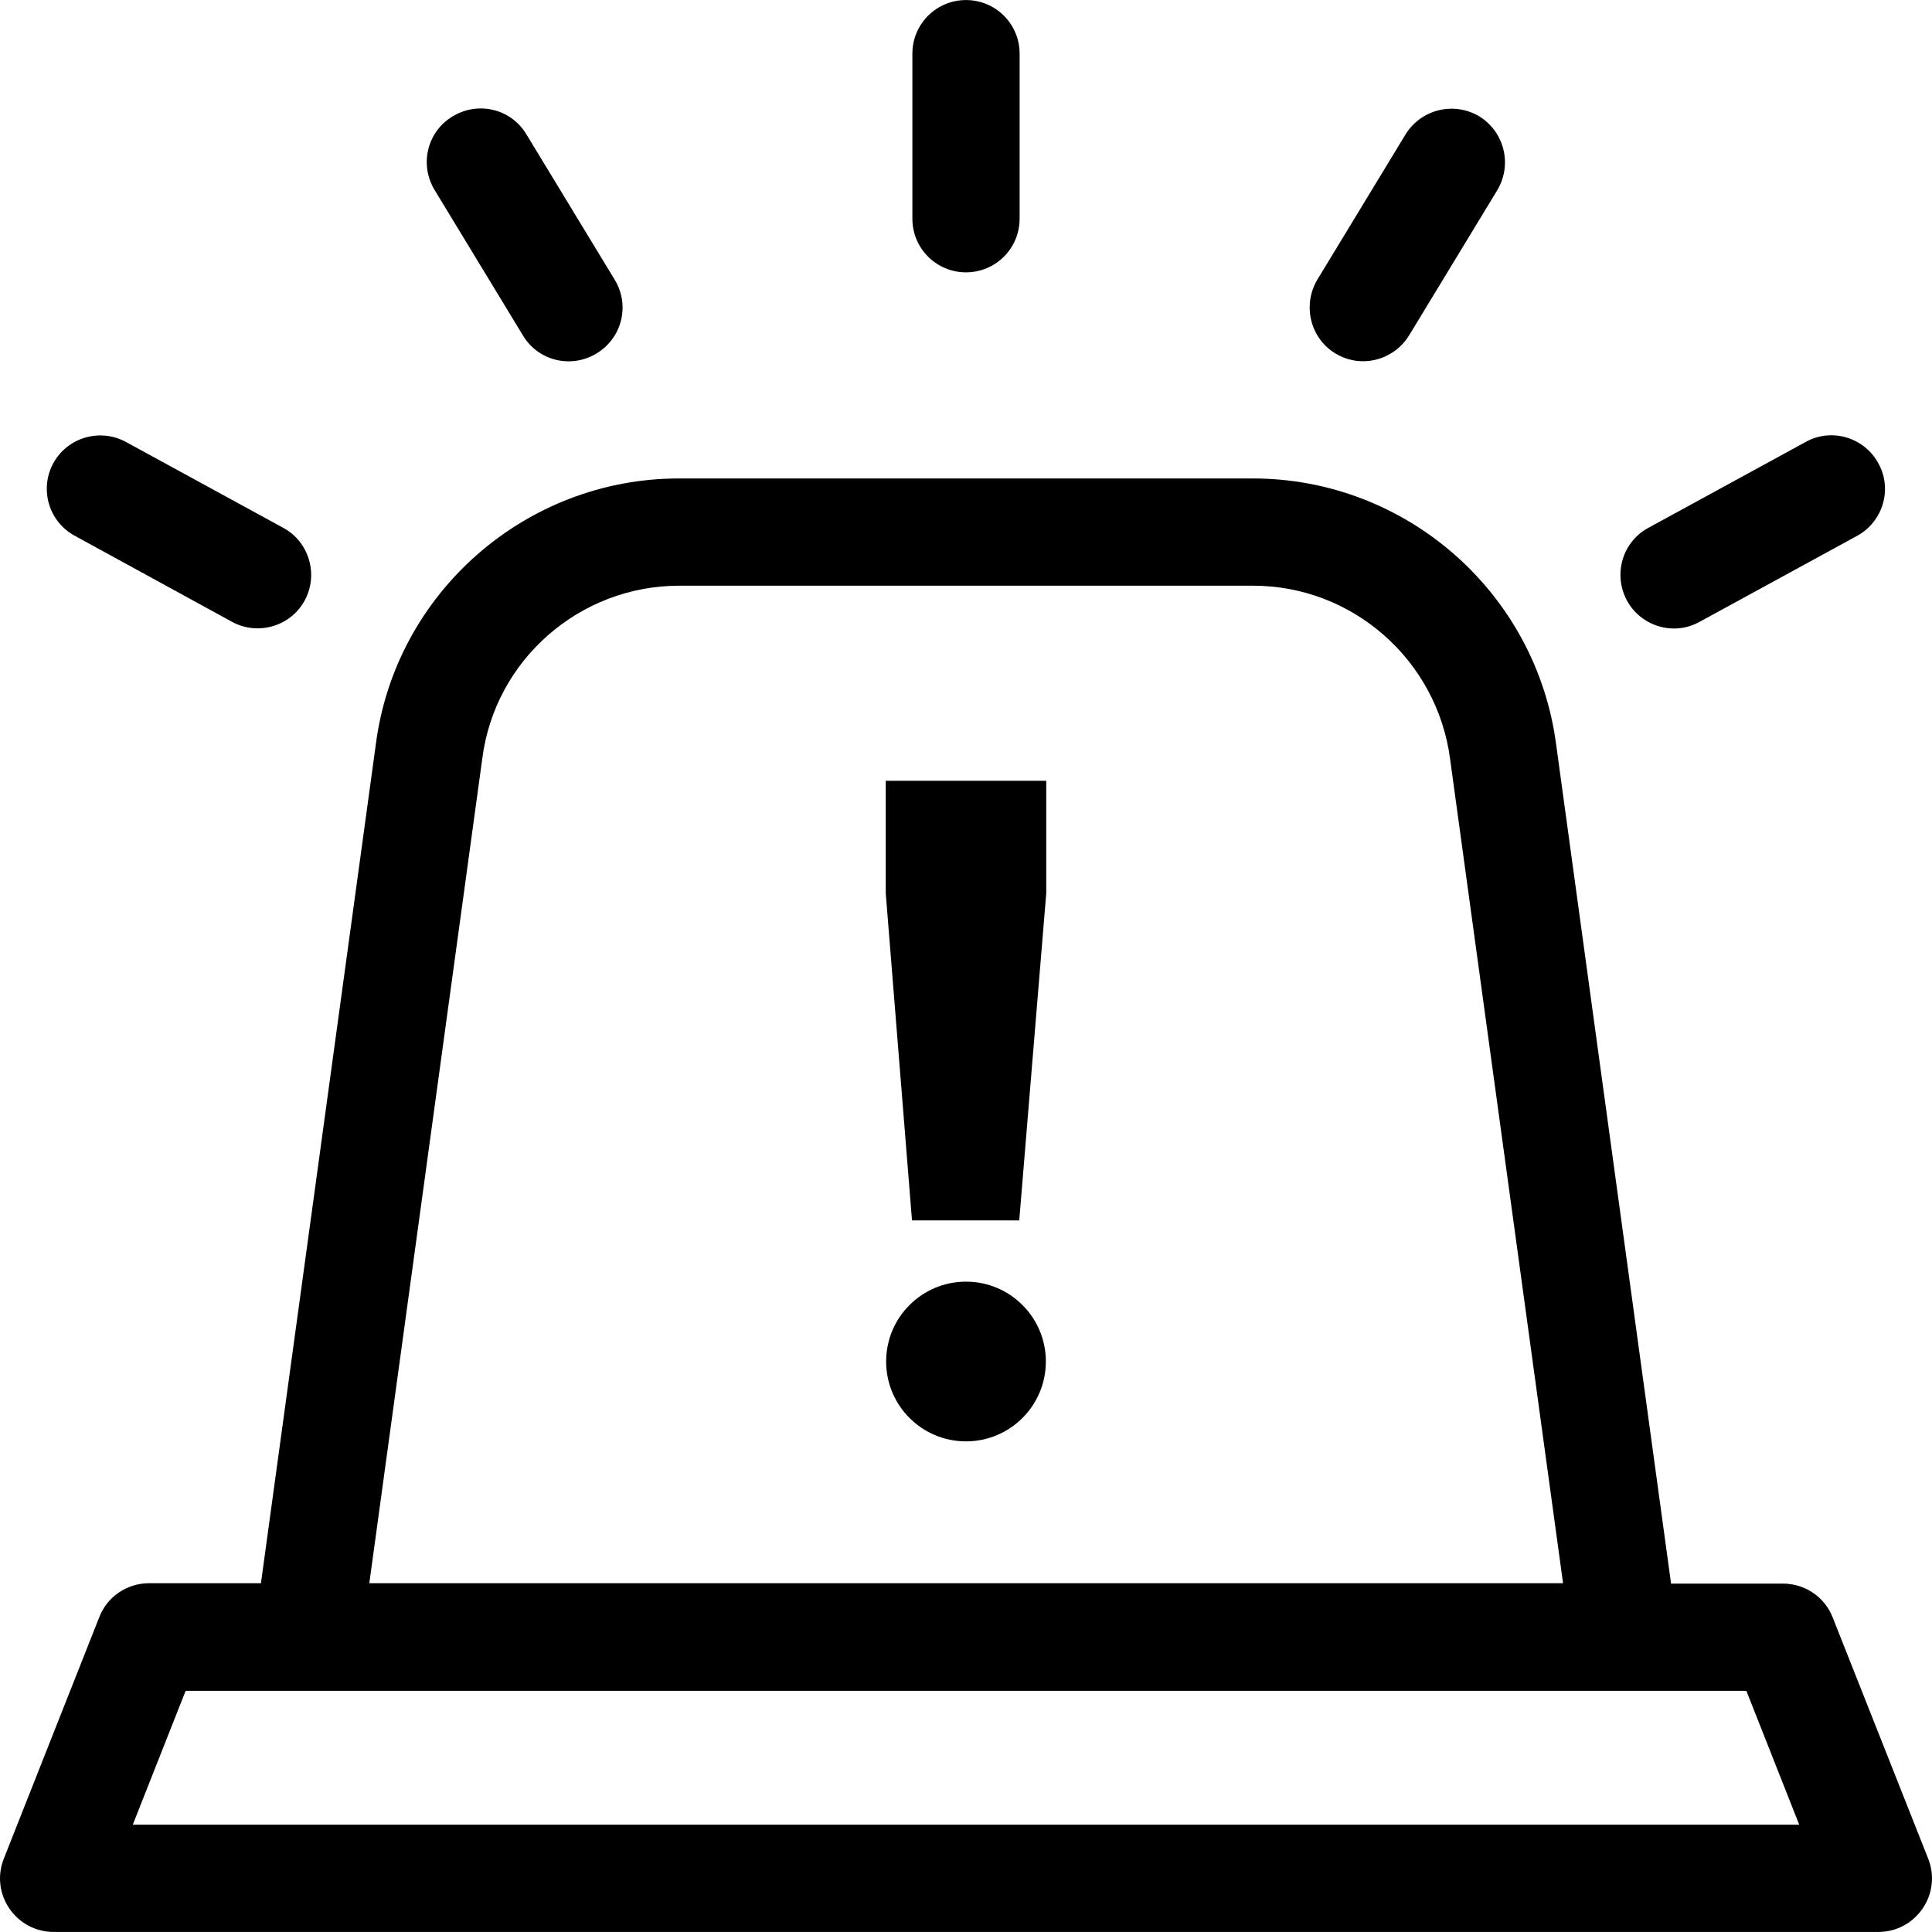 <?xml version="1.0" encoding="iso-8859-1"?>
<!-- Uploaded to: SVG Repo, www.svgrepo.com, Generator: SVG Repo Mixer Tools -->
<svg fill="#000000" height="800px" width="800px" version="1.1" id="Layer_1" xmlns="http://www.w3.org/2000/svg" xmlns:xlink="http://www.w3.org/1999/xlink" 
	 viewBox="0 0 508.027 508.027" xml:space="preserve">
<g>
	<g>
		<path d="M74.513,138.813l-41.4-22.6c-6.8-3.7-15.4-1.2-19.1,5.6c-3.7,6.8-1.2,15.4,5.7,19.1l41.3,22.6c6.8,3.7,15.4,1.2,19.1-5.6
			C83.813,151.113,81.313,142.513,74.513,138.813z"/>
	</g>
</g>
<g>
	<g>
		<path d="M161.613,73.513l-23.2-38.2c-4-6.7-12.7-8.8-19.4-4.7c-6.7,4-8.8,12.7-4.7,19.4l23.2,38.2c4,6.7,12.7,8.8,19.4,4.7
			C163.613,88.813,165.713,80.213,161.613,73.513z"/>
	</g>
</g>
<g>
	<g>
		<path d="M254.013,0.013c-7.8,0-14.1,6.3-14.1,14.1v43.4c0,7.8,6.3,14.1,14.1,14.1c7.8,0,14.1-6.3,14.1-14.1v-43.4
			C268.113,6.313,261.813,0.013,254.013,0.013z"/>
	</g>
</g>
<g>
	<g>
		<path d="M389.013,30.613c-6.7-4-15.3-1.9-19.4,4.7l-23.2,38.2c-4,6.7-1.9,15.4,4.7,19.4c6.7,4.1,15.3,1.9,19.4-4.7l23.2-38.2
			C397.713,43.313,395.613,34.713,389.013,30.613z"/>
	</g>
</g>
<g>
	<g>
		<path d="M493.913,121.813c-3.7-6.8-12.3-9.4-19.1-5.6l-41.4,22.6c-6.8,3.7-9.3,12.2-5.6,19.1c3.7,6.8,12.3,9.4,19.1,5.6l41.4-22.6
			C495.113,137.213,497.713,128.613,493.913,121.813z"/>
	</g>
</g>
<g>
	<g>
		<path d="M507.013,488.713l-25.1-63.4c-2.1-5.4-7.3-8.9-13.1-8.9h-29.4l-30.2-220.5c-5.2-40-39.4-70.1-79.8-70.1h-150.9
			c-40.3,0-74.6,30.1-79.7,70l-30.2,220.5h-29.4c-5.8,0-11,3.5-13.1,8.9l-25.1,63.5c-3.7,9.3,3.2,19.3,13.1,19.3h479.8
			C503.813,508.013,510.713,498.013,507.013,488.713z M126.813,199.513c3.3-26,25.6-45.5,51.8-45.5h150.9
			c26.2,0,48.4,19.6,51.8,45.6l29.7,216.7h-313.9L126.813,199.513z M34.913,479.813l13.9-35.2h410.4l13.9,35.2H34.913z"/>
	</g>
</g>
<g>
	<g>
		<polygon points="232.913,205.313 232.913,234.913 239.813,320.913 268.013,320.913 275.113,234.913 275.113,205.313 		"/>
	</g>
</g>
<g>
	<g>
		<circle cx="254.013" cy="358.013" r="21"/>
	</g>
</g>
</svg>